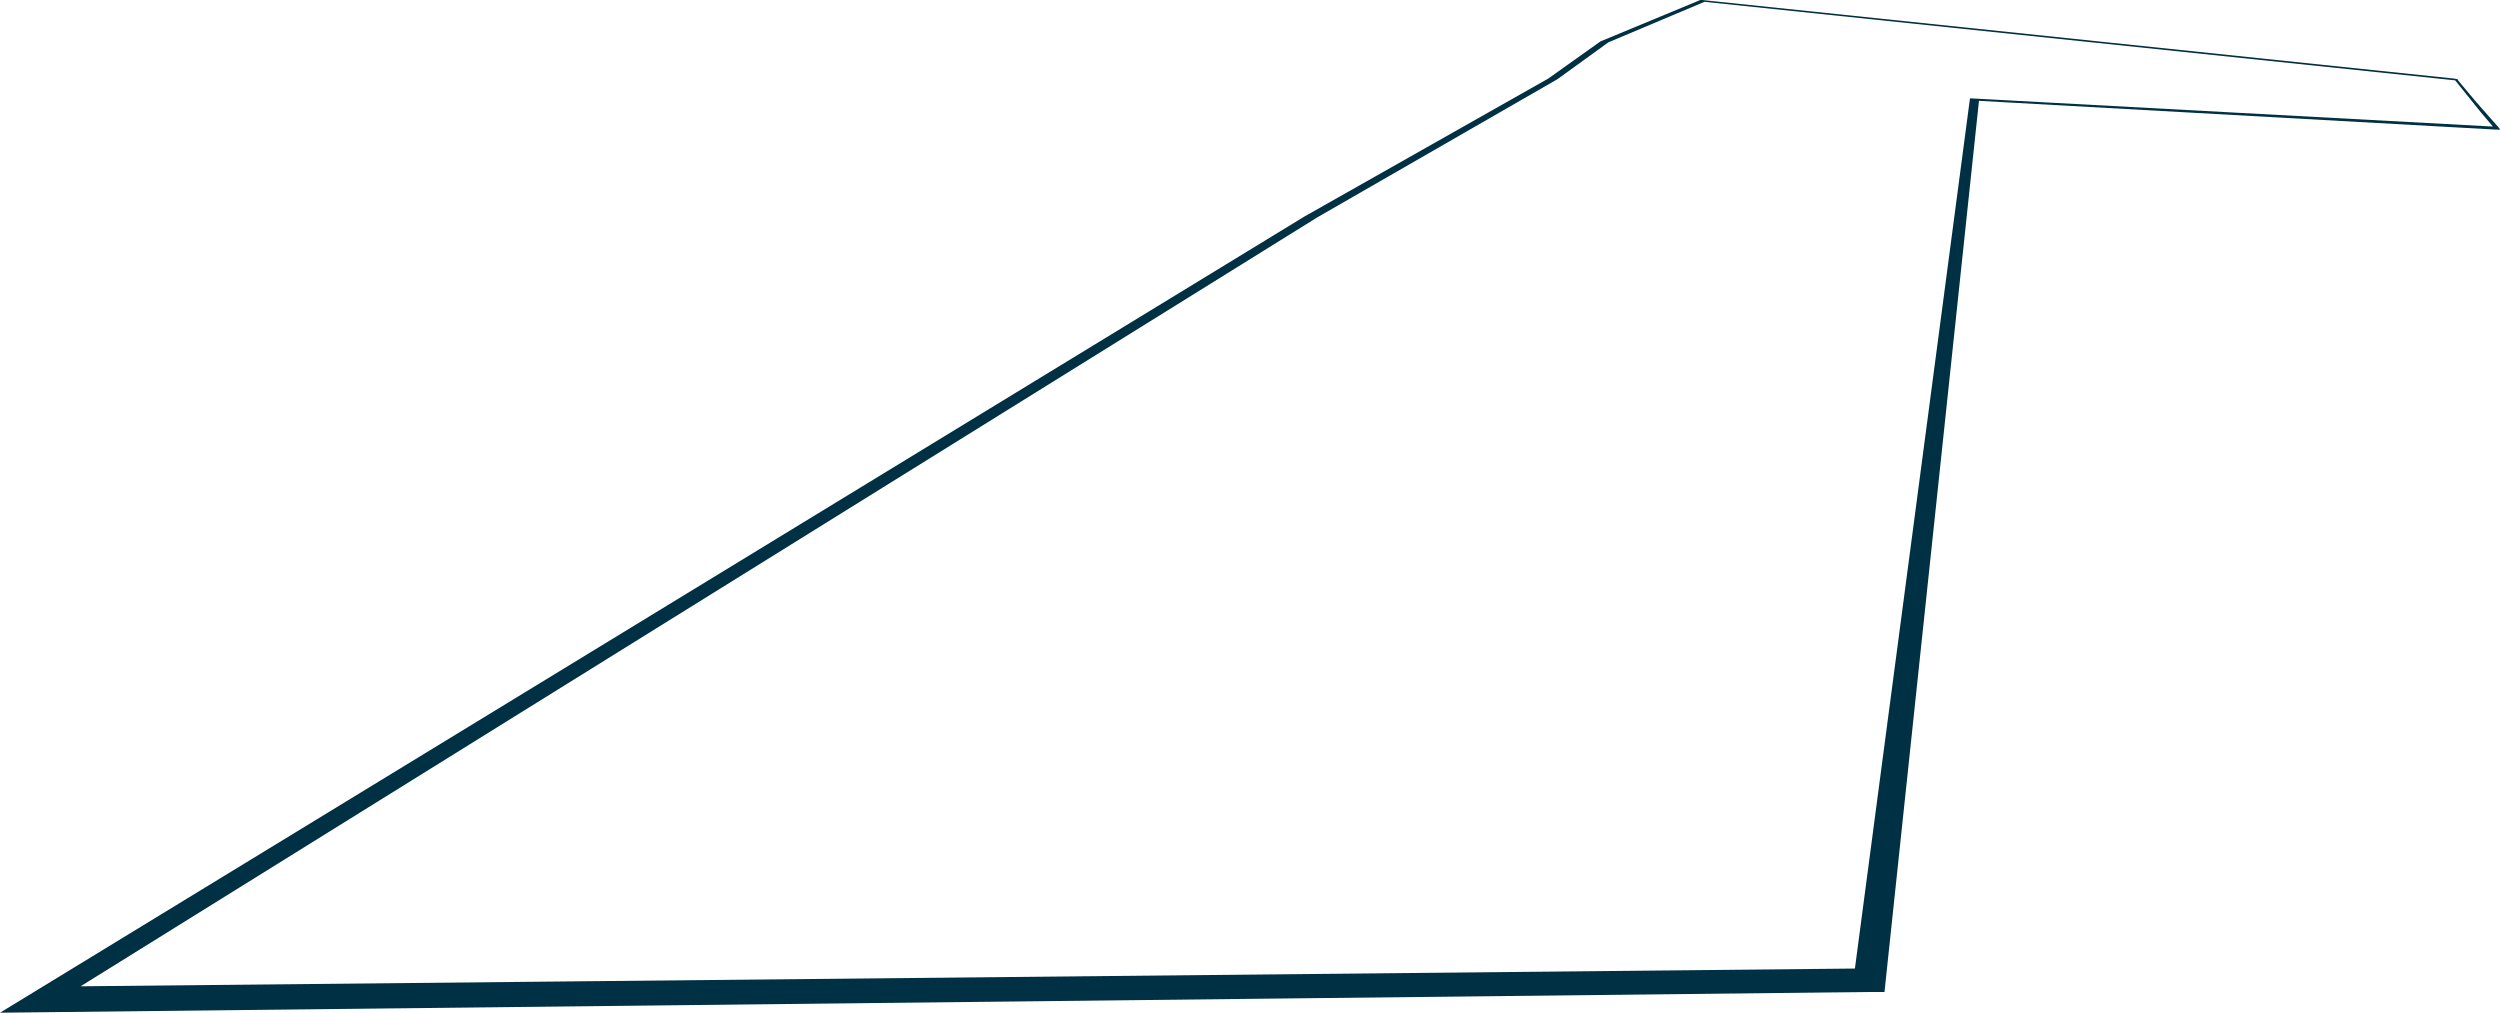 <?xml version="1.0" encoding="utf-8"?>
<!-- Generator: Adobe Illustrator 25.4.1, SVG Export Plug-In . SVG Version: 6.00 Build 0)  -->
<svg version="1.1" id="Layer_1" xmlns="http://www.w3.org/2000/svg" xmlns:xlink="http://www.w3.org/1999/xlink" x="0px" y="0px"
	 viewBox="0 0 1098.3 444.9" style="enable-background:new 0 0 1098.3 444.9;" xml:space="preserve">
<style type="text/css">
	.st0{fill:none;}
	.st1{fill:#003043;}
</style>
<g id="Path_206">
	<path class="st0" d="M821.3,430.5l-803.4,8.5l558-343.8l106.3-60.6l22.7-16.3L748,0.4l329.8,34.5l-4.5,11l21.9,10.5L867.4,43.7
		L821.3,430.5z"/>
	<path class="st1" d="M0,444.9l10.5-6.4L573.1,95.1l107.1-60.6l22.9-16.3l43.4-18l0.6-0.3l1.6,0.2L1078,34.5l1.8,0.3l-0.1,0.3
		l8.3,9.9l9.7,11l0.7,1l-2.6-0.1L869.4,44.3l-41,386.7l-0.5,4.8h-6.6L9.5,444.8L0,444.9z M1090.1,49.6l-11.5-14.3L748.8,0.8
		l-42.2,17.8l-22.4,16.2L578.7,95.5L35.4,433.3l779.5-7.8l50.5-381.9l0.1-0.4l2.1,0.1l227.6,12.3"/>
</g>
</svg>
